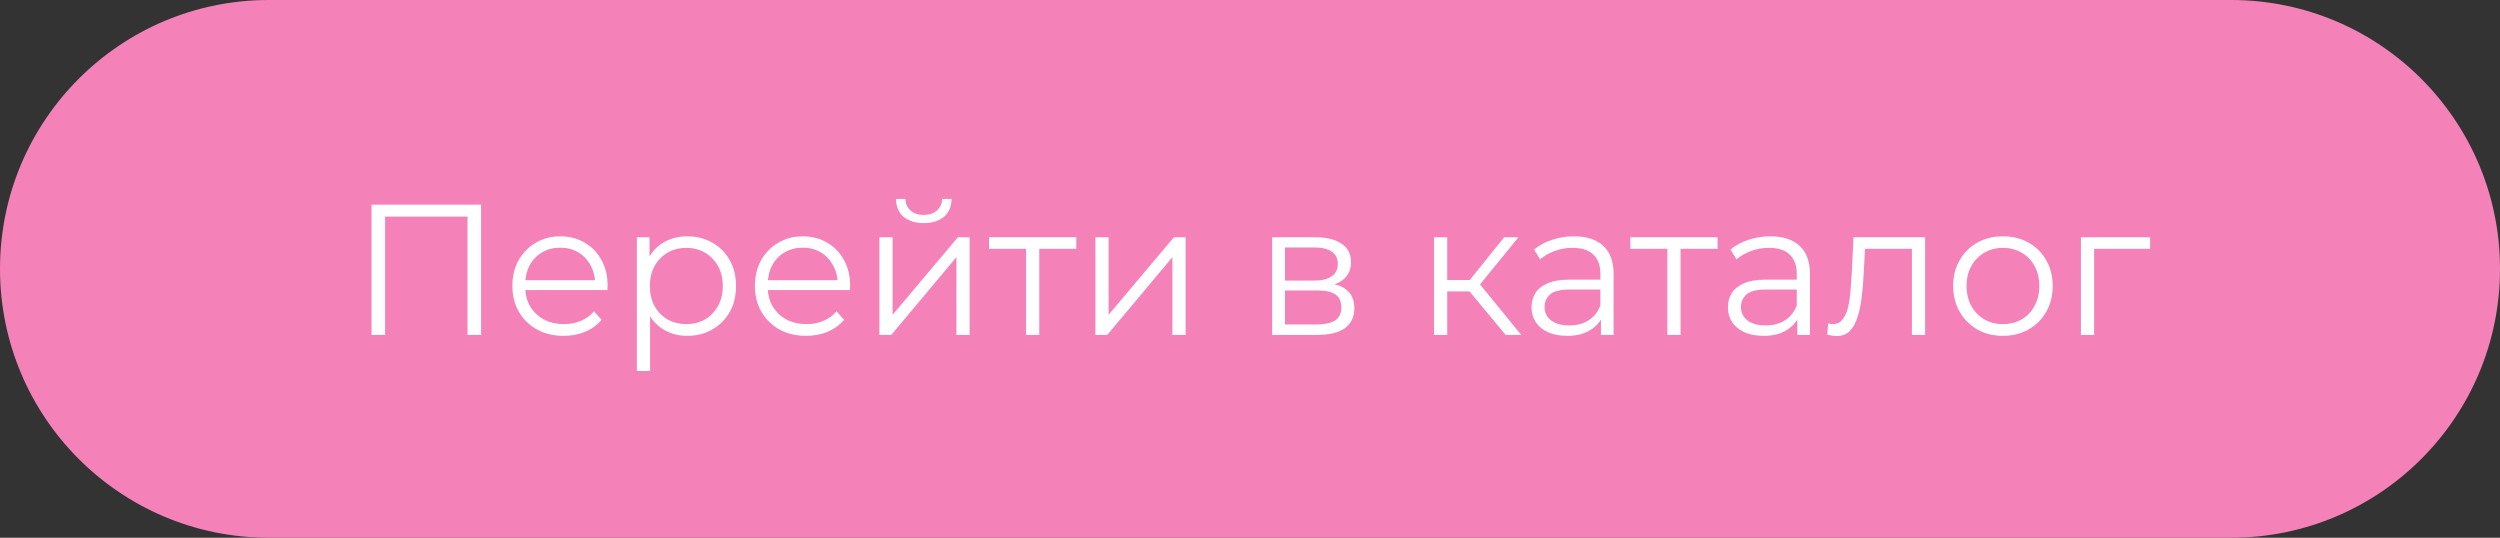 <?xml version="1.0" encoding="UTF-8"?> <svg xmlns="http://www.w3.org/2000/svg" width="265" height="57" viewBox="0 0 265 57" fill="none"><rect x="0" y="0" width="265" height="57" fill="#333333" stroke="none"/> <path d="M0 28.5C0 12.76 12.76 0 28.5 0H236.5C252.24 0 265 12.76 265 28.5C265 44.24 252.24 57 236.5 57H28.5C12.76 57 0 44.24 0 28.5Z" fill="#F482B9"></path> <path d="M39.382 35.5V21.697H50.996V35.5H49.557V22.565L49.931 22.959H40.447L40.822 22.565V35.5H39.382ZM59.755 35.599C58.677 35.599 57.731 35.375 56.916 34.928C56.101 34.468 55.463 33.844 55.003 33.055C54.543 32.253 54.313 31.339 54.313 30.314C54.313 29.289 54.53 28.382 54.964 27.593C55.411 26.804 56.015 26.186 56.778 25.739C57.553 25.279 58.421 25.049 59.381 25.049C60.353 25.049 61.214 25.273 61.964 25.72C62.726 26.153 63.324 26.771 63.758 27.573C64.192 28.362 64.409 29.276 64.409 30.314C64.409 30.38 64.402 30.452 64.389 30.531C64.389 30.597 64.389 30.669 64.389 30.748H55.378V29.703H63.64L63.088 30.117C63.088 29.367 62.923 28.704 62.595 28.125C62.279 27.534 61.845 27.074 61.293 26.745C60.741 26.416 60.104 26.252 59.381 26.252C58.671 26.252 58.033 26.416 57.468 26.745C56.903 27.074 56.462 27.534 56.147 28.125C55.831 28.717 55.673 29.394 55.673 30.156V30.373C55.673 31.162 55.844 31.859 56.186 32.463C56.541 33.055 57.028 33.522 57.645 33.863C58.276 34.192 58.993 34.356 59.795 34.356C60.426 34.356 61.011 34.245 61.55 34.021C62.102 33.798 62.575 33.456 62.969 32.996L63.758 33.903C63.298 34.455 62.72 34.876 62.023 35.165C61.339 35.454 60.583 35.599 59.755 35.599ZM72.852 35.599C71.958 35.599 71.149 35.395 70.426 34.987C69.703 34.567 69.125 33.968 68.691 33.193C68.27 32.404 68.06 31.445 68.06 30.314C68.06 29.183 68.27 28.23 68.691 27.455C69.112 26.666 69.683 26.068 70.406 25.66C71.13 25.253 71.945 25.049 72.852 25.049C73.838 25.049 74.718 25.273 75.494 25.72C76.283 26.153 76.9 26.771 77.347 27.573C77.794 28.362 78.018 29.276 78.018 30.314C78.018 31.366 77.794 32.286 77.347 33.075C76.9 33.863 76.283 34.481 75.494 34.928C74.718 35.375 73.838 35.599 72.852 35.599ZM67.508 39.325V25.148H68.849V28.263L68.711 30.334L68.908 32.424V39.325H67.508ZM72.753 34.356C73.489 34.356 74.147 34.192 74.725 33.863C75.303 33.522 75.763 33.048 76.105 32.444C76.447 31.826 76.618 31.116 76.618 30.314C76.618 29.512 76.447 28.809 76.105 28.204C75.763 27.599 75.303 27.126 74.725 26.784C74.147 26.443 73.489 26.272 72.753 26.272C72.017 26.272 71.353 26.443 70.761 26.784C70.183 27.126 69.723 27.599 69.381 28.204C69.052 28.809 68.888 29.512 68.888 30.314C68.888 31.116 69.052 31.826 69.381 32.444C69.723 33.048 70.183 33.522 70.761 33.863C71.353 34.192 72.017 34.356 72.753 34.356ZM85.463 35.599C84.385 35.599 83.438 35.375 82.623 34.928C81.808 34.468 81.171 33.844 80.71 33.055C80.25 32.253 80.02 31.339 80.02 30.314C80.02 29.289 80.237 28.382 80.671 27.593C81.118 26.804 81.723 26.186 82.485 25.739C83.261 25.279 84.128 25.049 85.088 25.049C86.061 25.049 86.922 25.273 87.671 25.72C88.434 26.153 89.032 26.771 89.466 27.573C89.899 28.362 90.116 29.276 90.116 30.314C90.116 30.38 90.11 30.452 90.097 30.531C90.097 30.597 90.097 30.669 90.097 30.748H81.085V29.703H89.347L88.795 30.117C88.795 29.367 88.631 28.704 88.302 28.125C87.987 27.534 87.553 27.074 87.001 26.745C86.449 26.416 85.811 26.252 85.088 26.252C84.378 26.252 83.74 26.416 83.175 26.745C82.61 27.074 82.17 27.534 81.854 28.125C81.539 28.717 81.381 29.394 81.381 30.156V30.373C81.381 31.162 81.552 31.859 81.894 32.463C82.249 33.055 82.735 33.522 83.353 33.863C83.984 34.192 84.7 34.356 85.502 34.356C86.133 34.356 86.718 34.245 87.257 34.021C87.809 33.798 88.282 33.456 88.677 32.996L89.466 33.903C89.005 34.455 88.427 34.876 87.73 35.165C87.047 35.454 86.291 35.599 85.463 35.599ZM93.215 35.5V25.148H94.615V33.37L101.537 25.148H102.779V35.5H101.379V27.258L94.477 35.5H93.215ZM97.908 23.649C97.041 23.649 96.337 23.432 95.798 22.998C95.273 22.551 94.997 21.914 94.97 21.086H95.976C95.989 21.611 96.173 22.026 96.528 22.328C96.883 22.63 97.343 22.782 97.908 22.782C98.474 22.782 98.934 22.63 99.289 22.328C99.657 22.026 99.847 21.611 99.861 21.086H100.866C100.853 21.914 100.577 22.551 100.038 22.998C99.499 23.432 98.789 23.649 97.908 23.649ZM108.763 35.5V25.996L109.118 26.37H104.839V25.148H114.087V26.37H109.808L110.163 25.996V35.5H108.763ZM116.111 35.5V25.148H117.511V33.37L124.433 25.148H125.675V35.5H124.275V27.258L117.373 35.5H116.111ZM134.848 35.5V25.148H139.423C140.593 25.148 141.513 25.371 142.183 25.818C142.867 26.265 143.209 26.922 143.209 27.79C143.209 28.631 142.886 29.282 142.242 29.742C141.598 30.189 140.75 30.413 139.699 30.413L139.975 29.998C141.21 29.998 142.117 30.229 142.696 30.689C143.274 31.149 143.563 31.813 143.563 32.68C143.563 33.574 143.235 34.271 142.578 34.77C141.933 35.257 140.928 35.5 139.561 35.5H134.848ZM136.208 34.396H139.501C140.382 34.396 141.046 34.258 141.493 33.982C141.953 33.693 142.183 33.232 142.183 32.601C142.183 31.97 141.979 31.51 141.572 31.221C141.164 30.932 140.52 30.787 139.639 30.787H136.208V34.396ZM136.208 29.742H139.324C140.126 29.742 140.737 29.591 141.158 29.289C141.592 28.986 141.809 28.546 141.809 27.968C141.809 27.389 141.592 26.955 141.158 26.666C140.737 26.377 140.126 26.232 139.324 26.232H136.208V29.742ZM159.597 35.5L155.338 30.373L156.501 29.683L161.253 35.5H159.597ZM152.005 35.5V25.148H153.405V35.5H152.005ZM152.972 30.886V29.683H156.304V30.886H152.972ZM156.62 30.472L155.318 30.275L159.439 25.148H160.958L156.62 30.472ZM169.699 35.5V33.213L169.64 32.838V29.013C169.64 28.132 169.39 27.455 168.89 26.982C168.404 26.508 167.674 26.272 166.701 26.272C166.031 26.272 165.393 26.383 164.789 26.607C164.184 26.83 163.671 27.126 163.251 27.494L162.62 26.449C163.146 26.002 163.777 25.66 164.513 25.424C165.249 25.174 166.024 25.049 166.839 25.049C168.18 25.049 169.212 25.384 169.935 26.055C170.671 26.712 171.04 27.718 171.04 29.072V35.5H169.699ZM166.13 35.599C165.354 35.599 164.677 35.474 164.099 35.224C163.533 34.961 163.1 34.606 162.797 34.159C162.495 33.699 162.344 33.173 162.344 32.582C162.344 32.043 162.469 31.556 162.718 31.122C162.981 30.675 163.402 30.321 163.98 30.058C164.572 29.782 165.361 29.644 166.347 29.644H169.916V30.689H166.386C165.387 30.689 164.69 30.866 164.296 31.221C163.915 31.576 163.724 32.016 163.724 32.542C163.724 33.134 163.954 33.607 164.414 33.962C164.874 34.317 165.518 34.494 166.347 34.494C167.135 34.494 167.812 34.317 168.378 33.962C168.956 33.594 169.377 33.068 169.64 32.385L169.955 33.351C169.692 34.034 169.232 34.58 168.575 34.987C167.931 35.395 167.116 35.599 166.13 35.599ZM176.738 35.5V25.996L177.093 26.37H172.814V25.148H182.062V26.37H177.783L178.138 25.996V35.5H176.738ZM190.515 35.5V33.213L190.456 32.838V29.013C190.456 28.132 190.206 27.455 189.706 26.982C189.22 26.508 188.491 26.272 187.518 26.272C186.847 26.272 186.21 26.383 185.605 26.607C185 26.83 184.488 27.126 184.067 27.494L183.436 26.449C183.962 26.002 184.593 25.66 185.329 25.424C186.065 25.174 186.841 25.049 187.656 25.049C188.997 25.049 190.029 25.384 190.752 26.055C191.488 26.712 191.856 27.718 191.856 29.072V35.5H190.515ZM186.946 35.599C186.17 35.599 185.493 35.474 184.915 35.224C184.35 34.961 183.916 34.606 183.613 34.159C183.311 33.699 183.16 33.173 183.16 32.582C183.16 32.043 183.285 31.556 183.535 31.122C183.797 30.675 184.218 30.321 184.797 30.058C185.388 29.782 186.177 29.644 187.163 29.644H190.732V30.689H187.202C186.203 30.689 185.506 30.866 185.112 31.221C184.731 31.576 184.54 32.016 184.54 32.542C184.54 33.134 184.77 33.607 185.23 33.962C185.69 34.317 186.335 34.494 187.163 34.494C187.952 34.494 188.629 34.317 189.194 33.962C189.772 33.594 190.193 33.068 190.456 32.385L190.771 33.351C190.508 34.034 190.048 34.58 189.391 34.987C188.747 35.395 187.932 35.599 186.946 35.599ZM193.69 35.48L193.788 34.277C193.88 34.291 193.966 34.31 194.045 34.337C194.137 34.35 194.216 34.356 194.281 34.356C194.702 34.356 195.037 34.199 195.287 33.883C195.55 33.568 195.747 33.147 195.879 32.621C196.01 32.095 196.102 31.504 196.155 30.846C196.207 30.176 196.253 29.506 196.293 28.835L196.47 25.148H204.062V35.5H202.662V25.956L203.017 26.37H197.377L197.712 25.936L197.555 28.934C197.515 29.828 197.443 30.682 197.338 31.497C197.246 32.312 197.095 33.029 196.884 33.646C196.687 34.264 196.411 34.751 196.056 35.106C195.701 35.447 195.248 35.618 194.695 35.618C194.538 35.618 194.373 35.605 194.202 35.579C194.045 35.553 193.874 35.52 193.69 35.48ZM212.301 35.599C211.302 35.599 210.401 35.375 209.6 34.928C208.811 34.468 208.186 33.844 207.726 33.055C207.266 32.253 207.036 31.339 207.036 30.314C207.036 29.276 207.266 28.362 207.726 27.573C208.186 26.784 208.811 26.166 209.6 25.72C210.388 25.273 211.289 25.049 212.301 25.049C213.326 25.049 214.233 25.273 215.022 25.72C215.824 26.166 216.448 26.784 216.895 27.573C217.356 28.362 217.586 29.276 217.586 30.314C217.586 31.339 217.356 32.253 216.895 33.055C216.448 33.844 215.824 34.468 215.022 34.928C214.22 35.375 213.313 35.599 212.301 35.599ZM212.301 34.356C213.05 34.356 213.714 34.192 214.293 33.863C214.871 33.522 215.324 33.048 215.653 32.444C215.995 31.826 216.166 31.116 216.166 30.314C216.166 29.499 215.995 28.789 215.653 28.184C215.324 27.58 214.871 27.113 214.293 26.784C213.714 26.443 213.057 26.272 212.321 26.272C211.585 26.272 210.927 26.443 210.349 26.784C209.77 27.113 209.31 27.58 208.969 28.184C208.627 28.789 208.456 29.499 208.456 30.314C208.456 31.116 208.627 31.826 208.969 32.444C209.31 33.048 209.77 33.522 210.349 33.863C210.927 34.192 211.578 34.356 212.301 34.356ZM220.578 35.5V25.148H227.913V26.37H221.623L221.978 26.015V35.5H220.578Z" fill="white"></path> </svg> 
